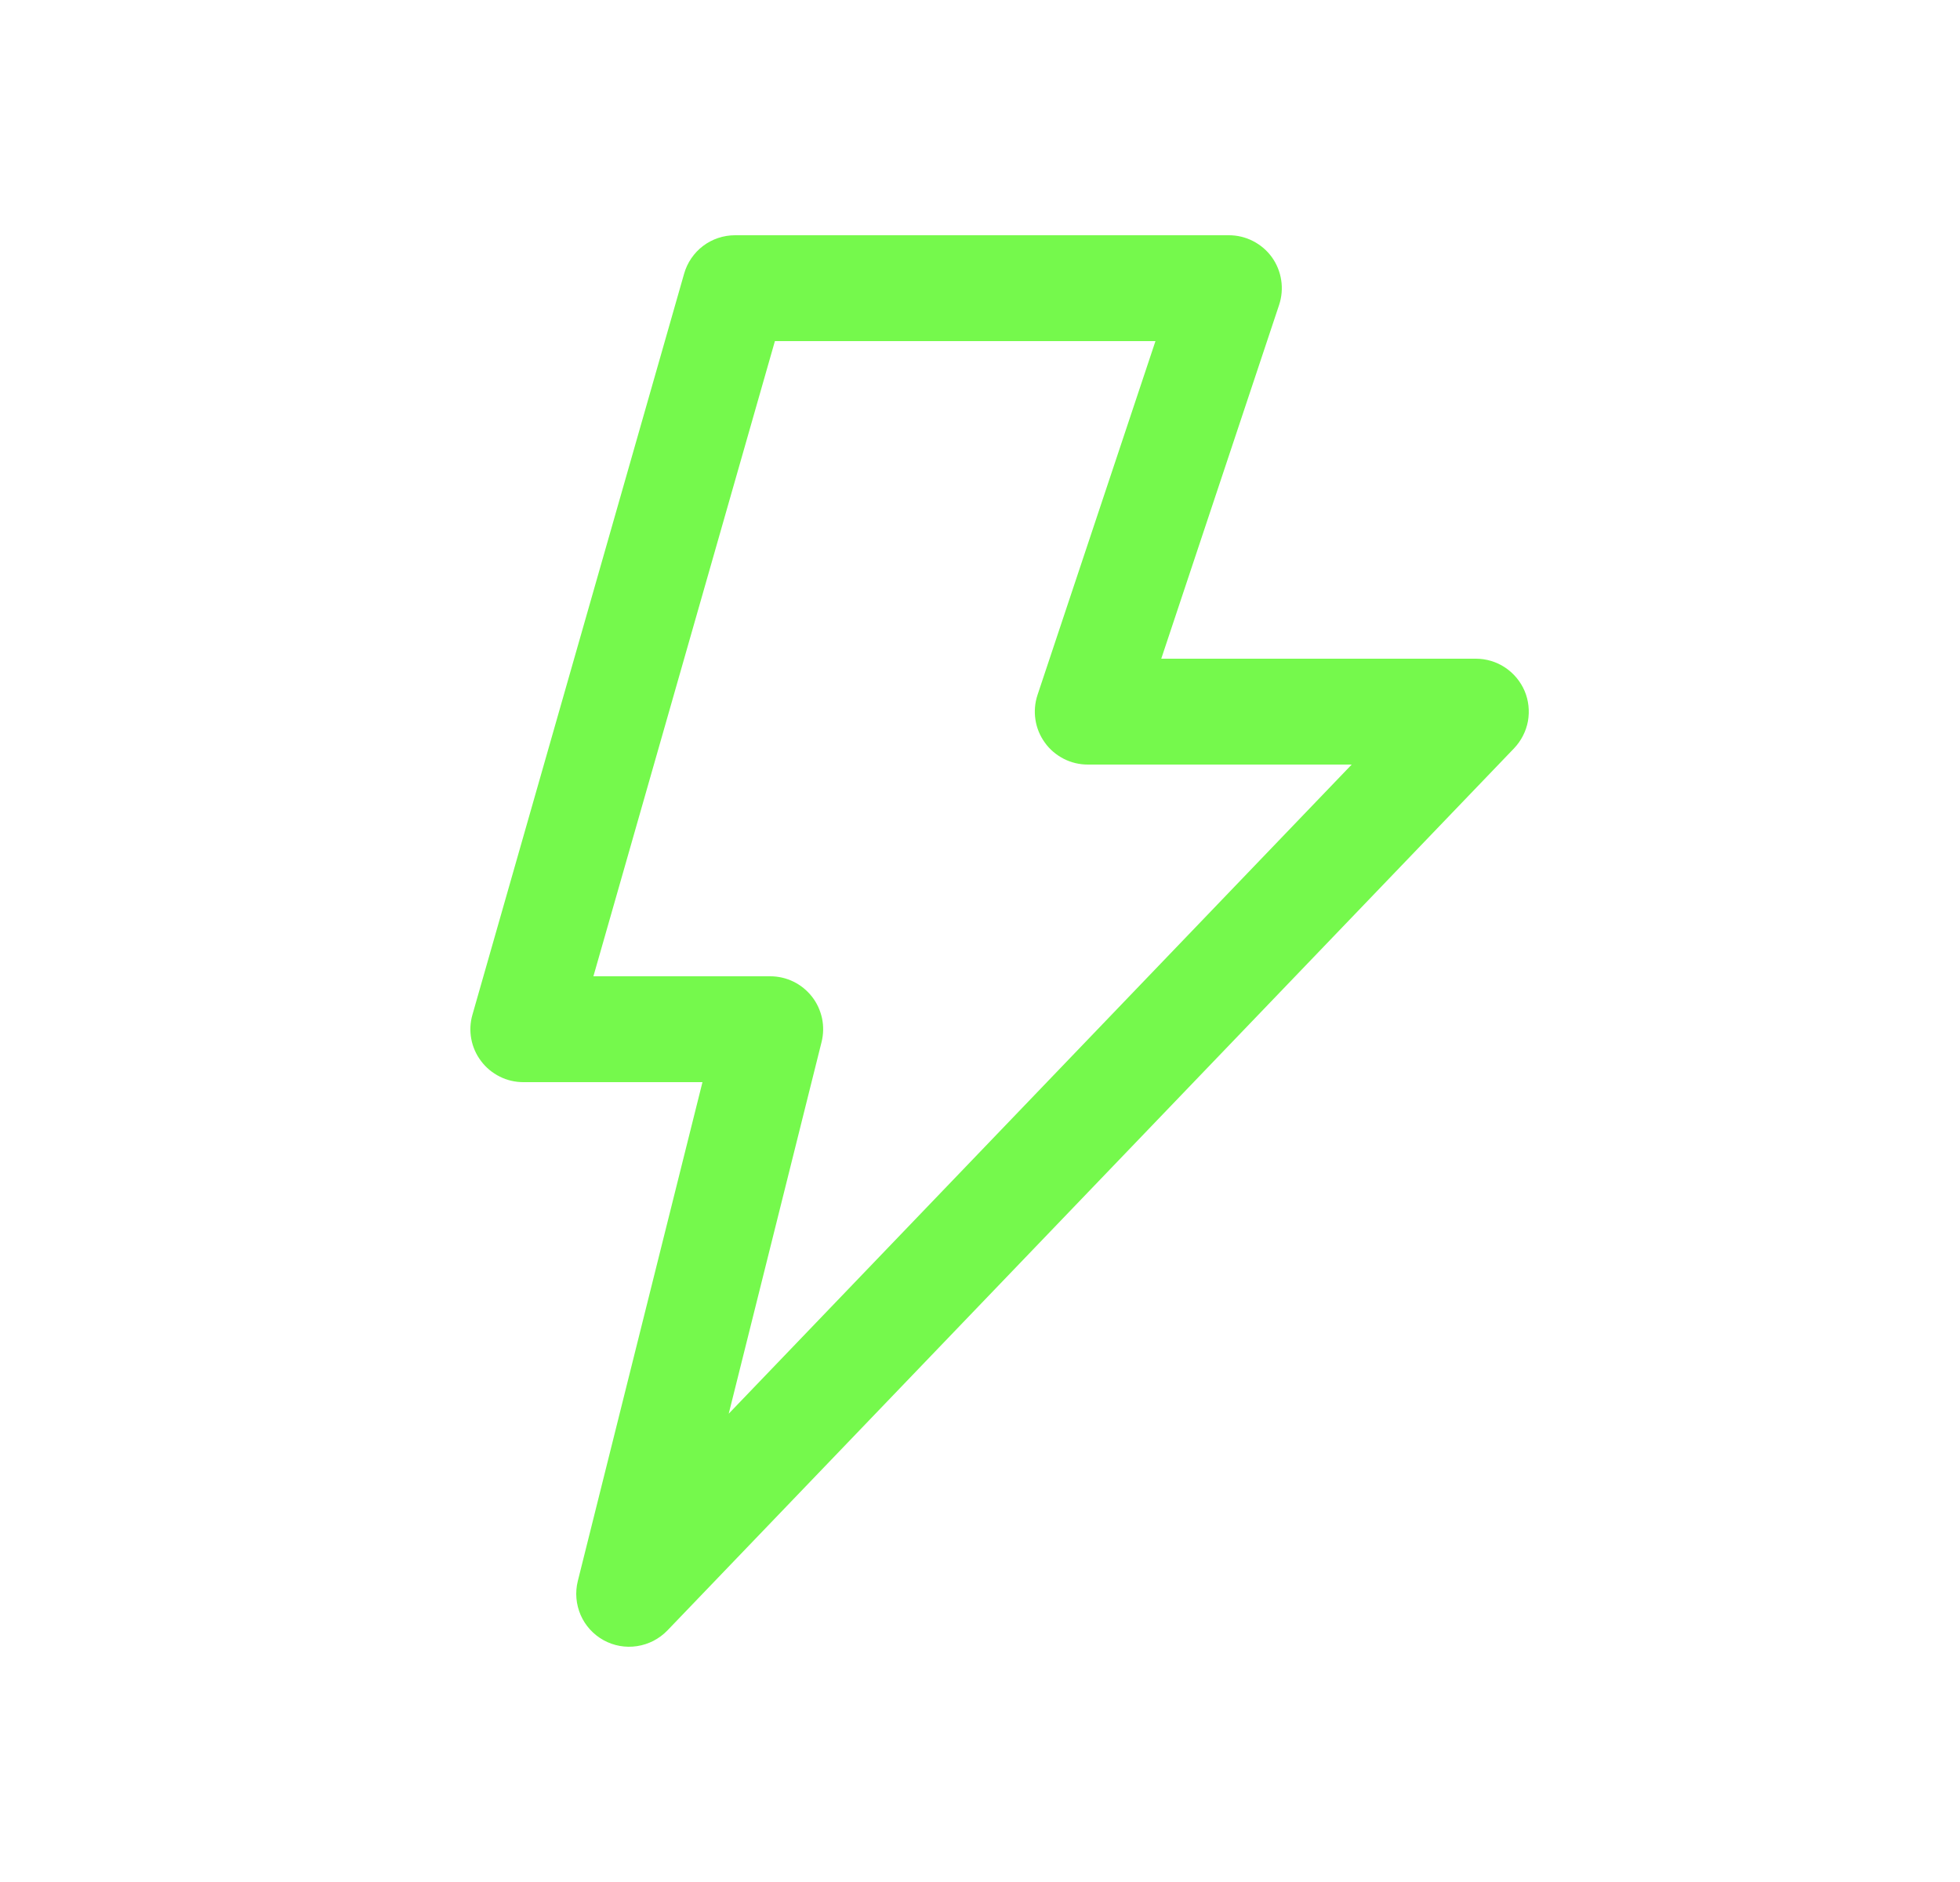 <svg width="25" height="24" viewBox="0 0 25 24" fill="none" xmlns="http://www.w3.org/2000/svg">
<path d="M9.375 3C9.228 3 9.085 3.048 8.968 3.136C8.851 3.225 8.766 3.349 8.726 3.49L6.026 12.94C5.997 13.04 5.992 13.146 6.011 13.248C6.03 13.351 6.073 13.448 6.136 13.531C6.199 13.615 6.28 13.682 6.374 13.729C6.467 13.776 6.57 13.8 6.675 13.8H8.96L7.37 20.162C7.334 20.306 7.347 20.458 7.406 20.595C7.465 20.731 7.568 20.844 7.698 20.916C7.828 20.988 7.979 21.015 8.126 20.992C8.273 20.97 8.408 20.9 8.512 20.793L19.312 9.543C19.403 9.447 19.465 9.327 19.489 9.197C19.512 9.067 19.498 8.932 19.446 8.81C19.394 8.689 19.307 8.585 19.197 8.512C19.087 8.439 18.957 8.4 18.825 8.4H14.812L16.315 3.889C16.349 3.787 16.358 3.679 16.342 3.573C16.326 3.467 16.285 3.367 16.223 3.28C16.16 3.193 16.078 3.123 15.982 3.074C15.887 3.025 15.782 3 15.675 3H9.375ZM9.884 4.35H14.738L13.234 8.861C13.2 8.963 13.191 9.071 13.207 9.177C13.223 9.283 13.264 9.383 13.327 9.47C13.389 9.557 13.472 9.627 13.567 9.676C13.662 9.725 13.768 9.75 13.875 9.75H17.241L9.295 18.028L10.479 13.289C10.504 13.189 10.506 13.085 10.485 12.985C10.463 12.885 10.42 12.79 10.357 12.71C10.293 12.629 10.213 12.563 10.12 12.518C10.028 12.473 9.927 12.45 9.825 12.45H7.569L9.884 4.35Z" fill="#75F94C"/>
</svg>
